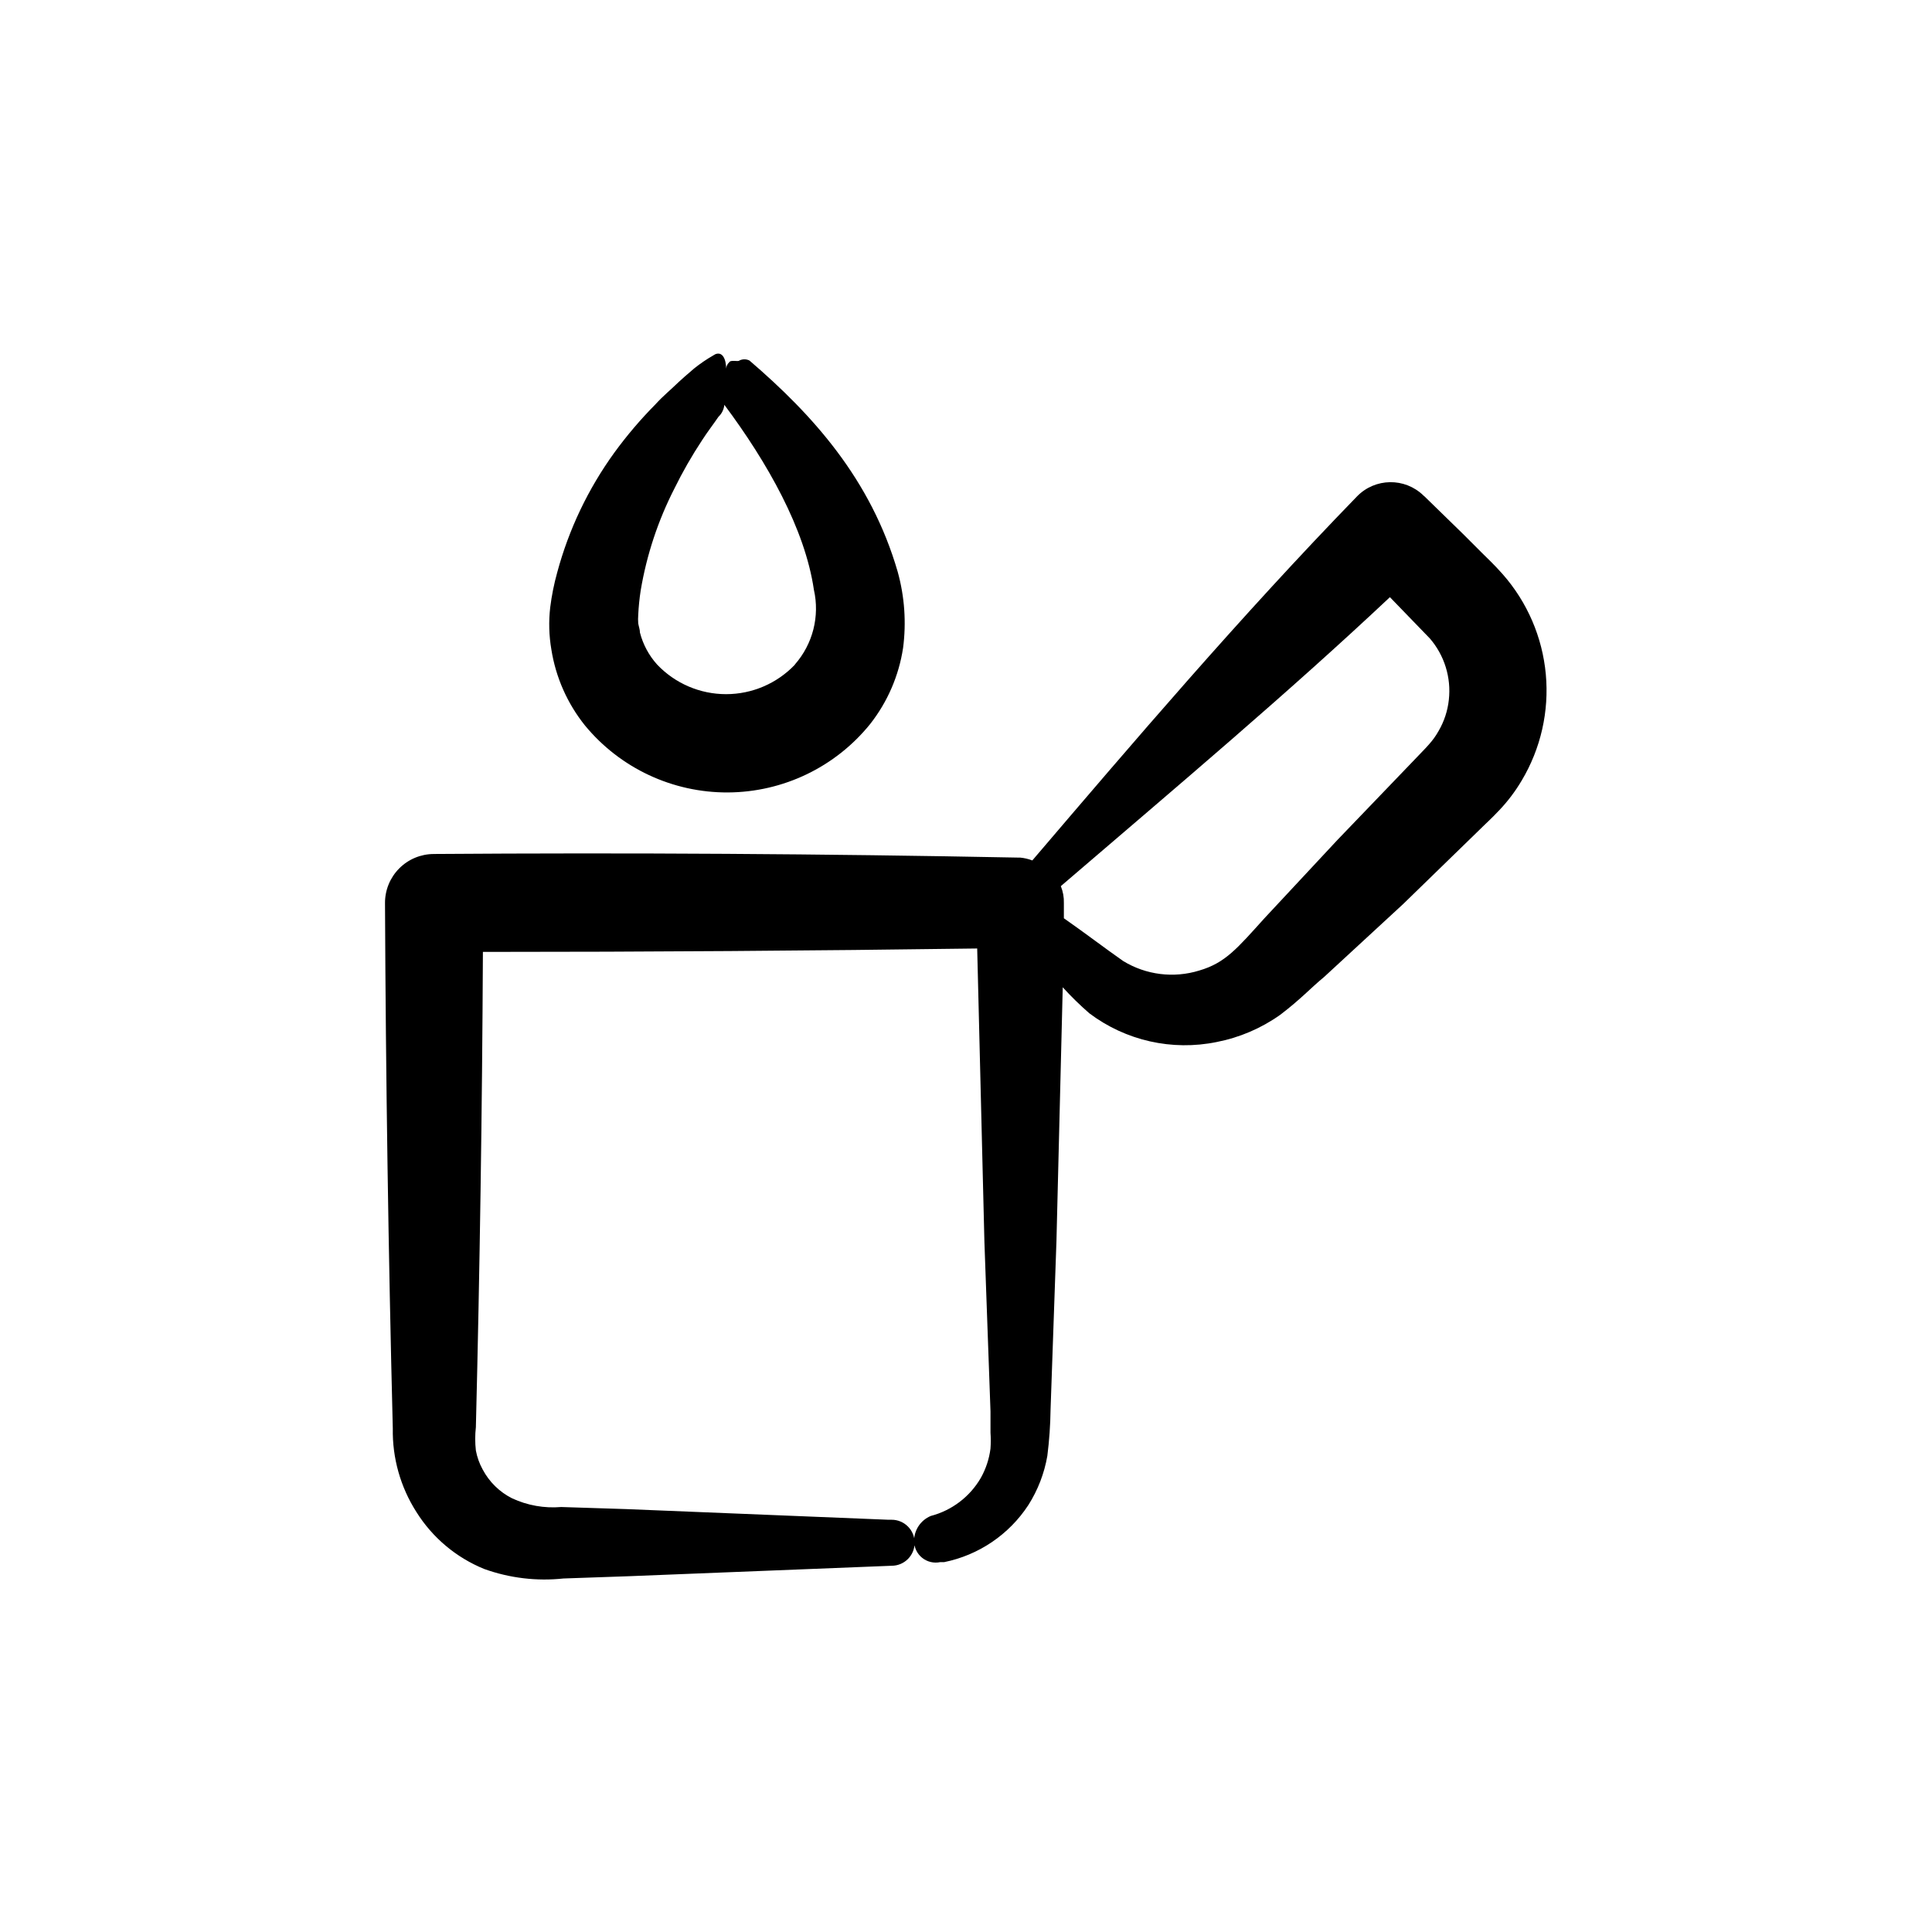 <?xml version="1.0" encoding="UTF-8"?>
<!-- Uploaded to: ICON Repo, www.iconrepo.com, Generator: ICON Repo Mixer Tools -->
<svg fill="#000000" width="800px" height="800px" version="1.1" viewBox="144 144 512 512" xmlns="http://www.w3.org/2000/svg">
 <g>
  <path d="m258.93 370.32c-3.438 0.012-6.723 1.391-9.141 3.828-2.422 2.438-3.773 5.734-3.758 9.172 0.203 46.383 0.891 92.801 2.066 139.25v-0.004c-0.141 7.828 2.035 15.52 6.246 22.117 4.258 6.805 10.551 12.094 17.984 15.117 6.723 2.414 13.906 3.277 21.012 2.516l17.383-0.605 69.574-2.769c3.367 0 6.094-2.727 6.094-6.094 0-3.367-2.727-6.098-6.094-6.098h-0.855l-69.375-2.82-17.332-0.555c-4.477 0.379-8.977-0.418-13.051-2.316-3.309-1.672-6.019-4.332-7.758-7.609-0.871-1.57-1.48-3.273-1.812-5.039-0.234-2.059-0.234-4.137 0-6.195 1.043-41.918 1.664-83.902 1.863-125.95 43.664 0 87.328-0.301 130.99-0.906l1.914 77.738 1.613 44.941v5.594l-0.004-0.004c0.105 1.426 0.105 2.856 0 4.281-0.348 2.731-1.219 5.363-2.566 7.762-2.898 4.988-7.668 8.613-13.25 10.074-2.703 1.125-4.457 3.773-4.434 6.703 0.023 1.711 0.809 3.32 2.144 4.394 1.336 1.07 3.078 1.492 4.758 1.145h1.059-0.004c9.164-1.852 17.199-7.293 22.32-15.113 2.527-3.973 4.238-8.41 5.039-13.047 0.516-4.082 0.801-8.184 0.855-12.293l1.562-44.688 1.664-67.207-0.004-0.004c2.215 2.438 4.57 4.742 7.055 6.902 9.641 7.262 21.934 10.031 33.754 7.609 6.059-1.18 11.797-3.637 16.828-7.207 5.492-4.18 7.961-7.004 11.688-10.078l20.91-19.293 20.152-19.598c1.812-1.812 3.023-2.82 5.391-5.34 2.231-2.359 4.191-4.965 5.844-7.758 5.066-8.48 7.309-18.348 6.402-28.18-0.906-9.836-4.91-19.125-11.441-26.535-2.418-2.719-3.879-4.031-5.594-5.742l-5.039-5.039-10.078-9.824-0.301-0.25 0.004-0.004c-4.926-4.781-12.793-4.668-17.582 0.254-30.883 31.789-59.602 65.496-86.051 96.48v-0.004c-1.035-0.398-2.121-0.652-3.227-0.754h-0.555c-51.52-1.008-103.14-1.328-154.87-0.957zm253.41-68.066 10.578 10.934h0.004c3.871 4.484 5.699 10.383 5.035 16.273-0.312 2.914-1.242 5.731-2.719 8.262-0.719 1.285-1.582 2.488-2.57 3.578-0.906 1.059-3.074 3.223-4.535 4.785l-19.648 20.453-19.348 20.758c-7.203 7.961-10.379 11.891-17.332 13.906h0.004c-6.769 2.09-14.109 1.172-20.152-2.519-5.039-3.527-10.078-7.406-15.719-11.336v-4.031 0.004c0.047-1.535-0.227-3.062-0.809-4.484 31.188-26.754 60.105-51.086 87.211-76.582z"/>
  <path d="m342.61 239.54c-0.84-0.422-1.828-0.422-2.668 0-0.301 0.402-2.316-0.301-2.719 0.504h-0.004c-0.574 0.543-0.855 1.332-0.754 2.117 0-3.273-1.109-5.039-2.922-4.281l-0.504 0.301c-1.766 1.012-3.449 2.156-5.039 3.426l-2.57 2.215-1.562 1.41c-2.016 1.965-4.231 3.777-6.098 5.844l0.004 0.004c-3.984 4.012-7.656 8.324-10.984 12.895-6.918 9.562-12.039 20.297-15.113 31.691-0.848 3.039-1.473 6.137-1.863 9.27-0.434 3.723-0.332 7.488 0.301 11.184 1.168 7.379 4.242 14.328 8.918 20.152 9.32 11.301 23.23 17.812 37.883 17.734 14.648-0.078 28.488-6.734 37.688-18.137 4.598-5.852 7.598-12.797 8.719-20.152 0.883-6.742 0.402-13.598-1.414-20.152-7.102-24.586-22.57-41.664-39.297-56.023zm12.043 80.609c-4.754 4.988-11.348 7.812-18.238 7.812s-13.484-2.824-18.238-7.812c-2.195-2.422-3.769-5.348-4.586-8.516 0-0.754-0.301-1.562-0.453-2.418-0.059-0.754-0.059-1.512 0-2.266 0.105-2.176 0.324-4.348 0.656-6.5 1.578-9.387 4.586-18.477 8.918-26.953 2.176-4.434 4.633-8.723 7.356-12.848 1.359-2.117 2.922-4.133 4.332-6.195 0.887-0.836 1.441-1.965 1.562-3.176 11.387 15.266 21.359 32.848 23.73 49.02 1.59 7.027-0.285 14.391-5.039 19.801z"/>
 </g>
</svg>